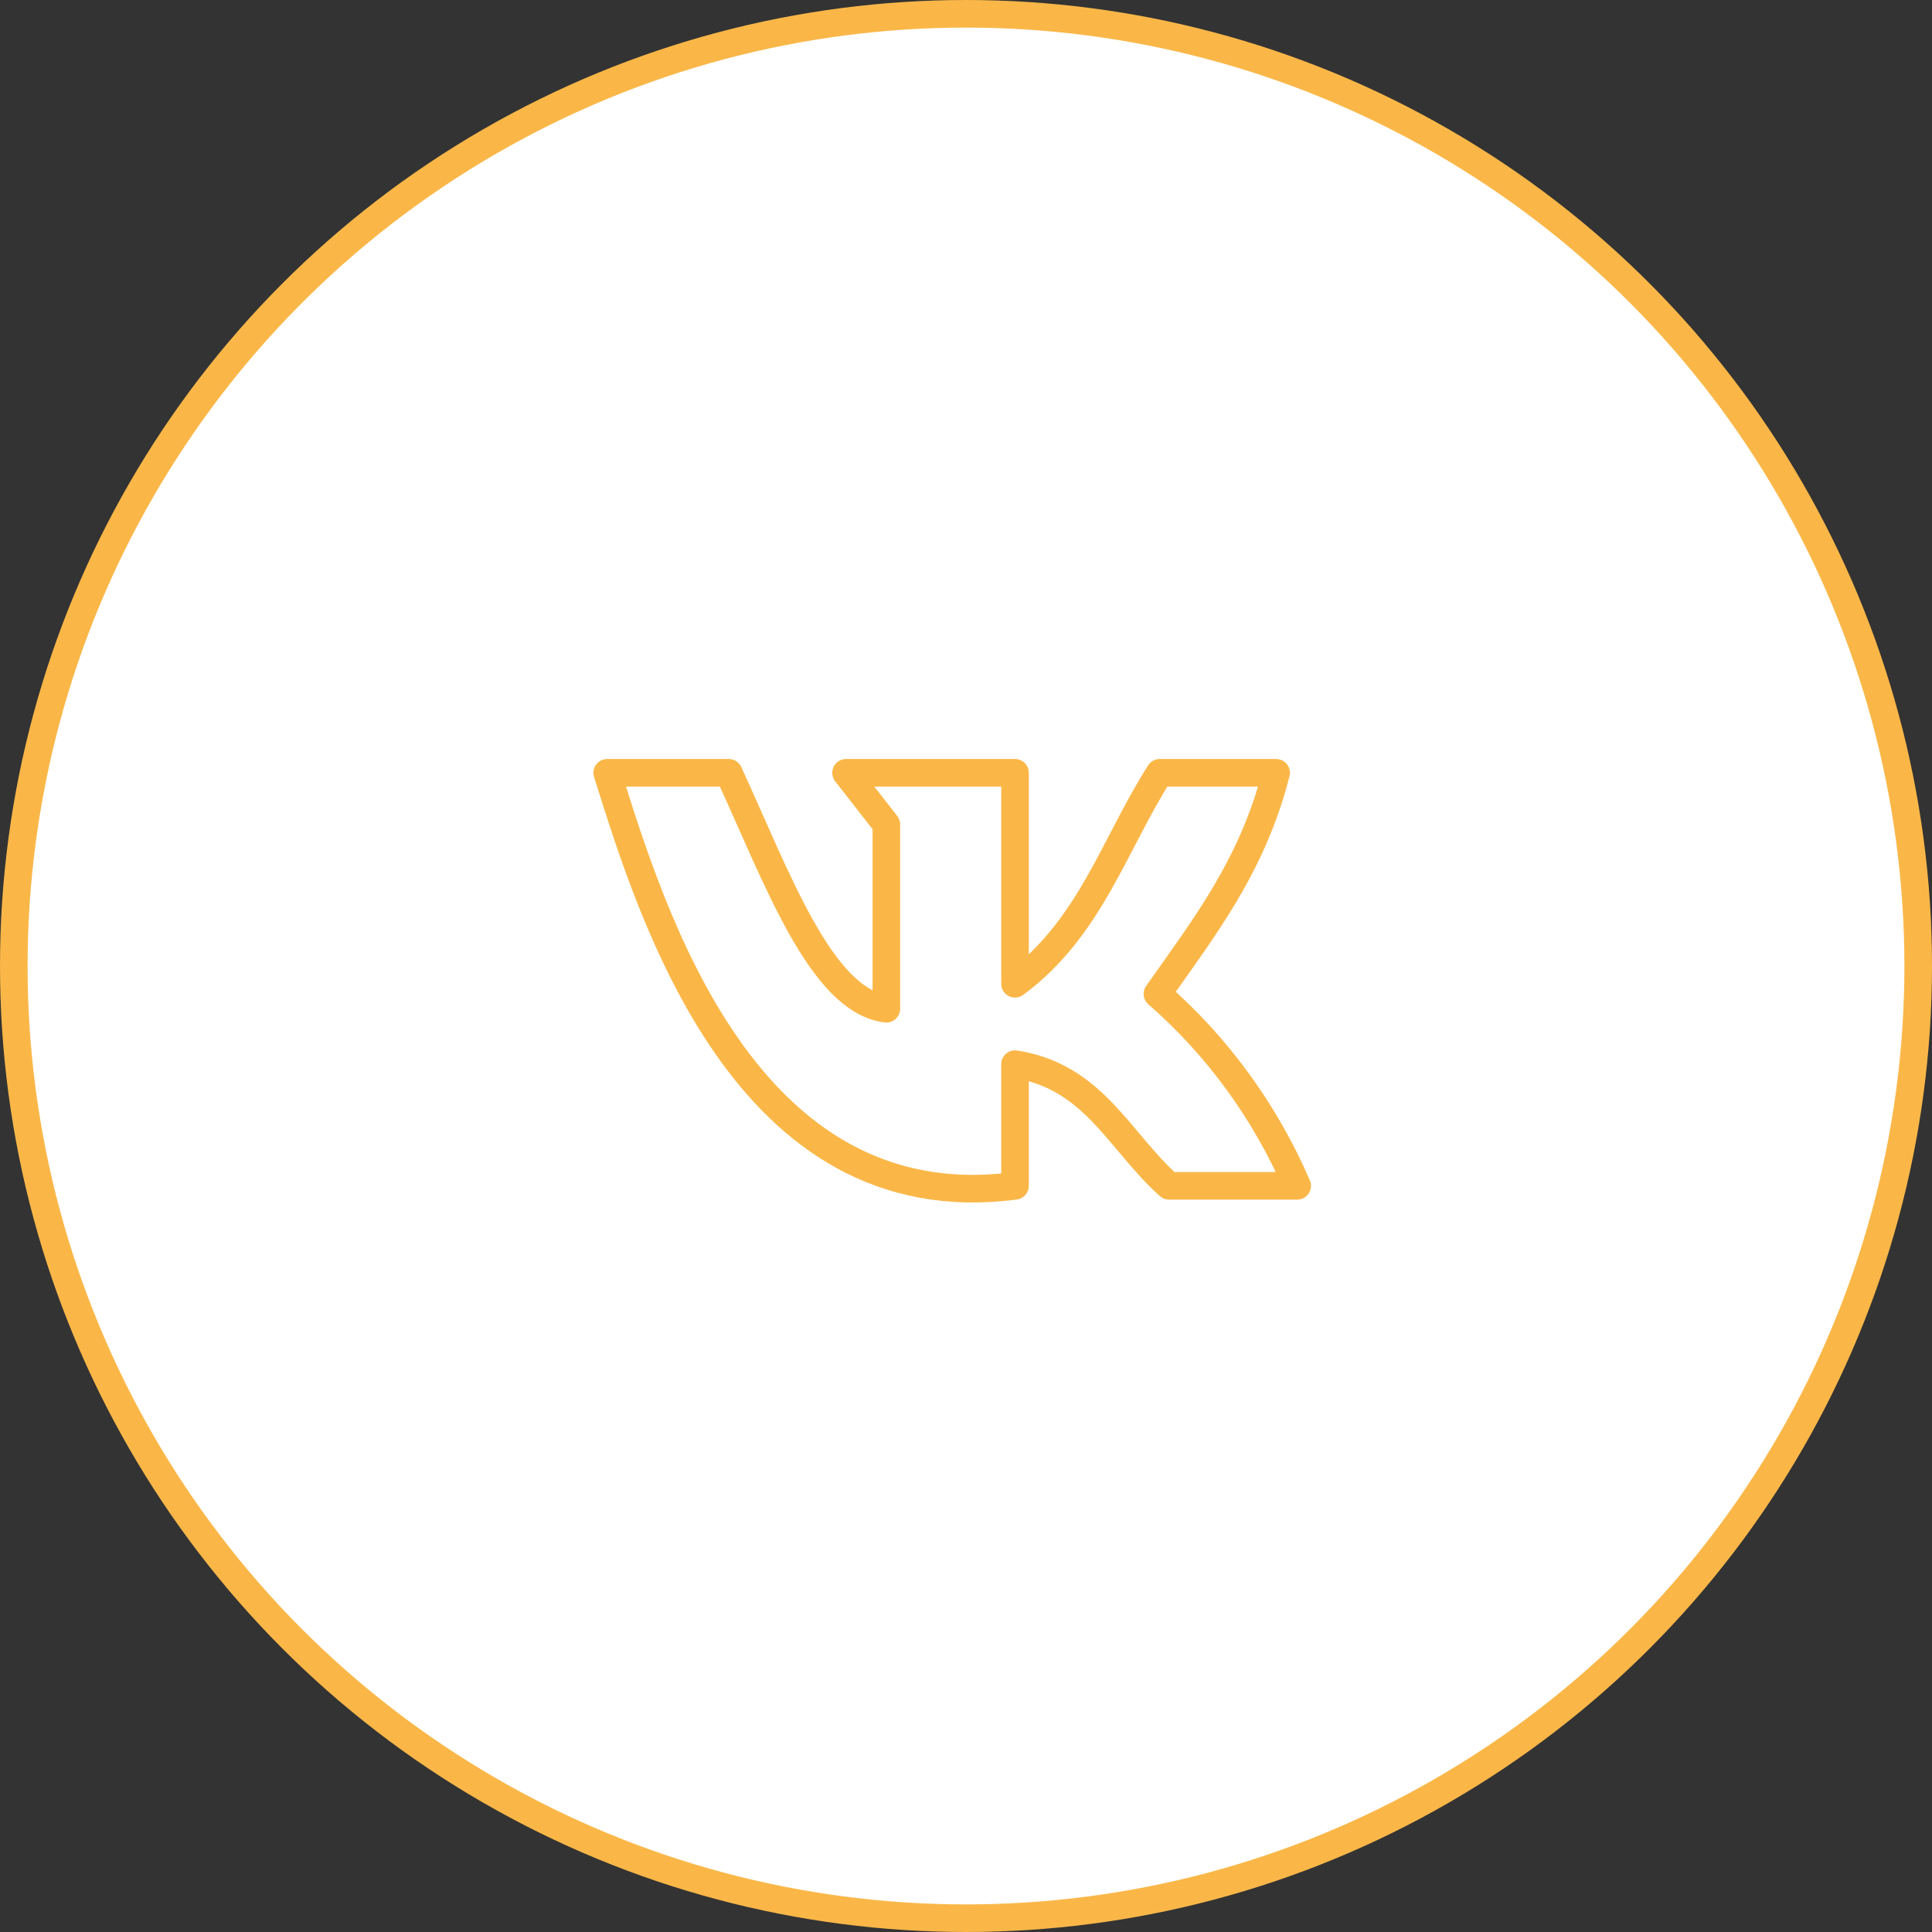 <?xml version="1.0" encoding="UTF-8"?> <svg xmlns="http://www.w3.org/2000/svg" width="70" height="70" viewBox="0 0 70 70" fill="none"><rect x="0" y="0" width="70" height="70" fill="#333333" stroke="none"/> <circle cx="35" cy="35" r="34.5" fill="white" stroke="#FAB748"></circle> <path d="M36.776 42.965V38.555C39.635 39.007 40.538 41.338 42.359 42.965H47C45.84 40.281 44.108 37.904 41.936 36.011C43.603 33.633 45.372 31.394 46.237 28H42.019C40.365 30.597 39.494 33.639 36.776 35.645V28H30.654L32.115 29.873V36.549C29.744 36.263 28.141 31.766 26.404 28H22C23.603 33.088 26.974 44.254 36.776 42.965Z" stroke="#FAB748" stroke-linecap="round" stroke-linejoin="round"></path> </svg> 